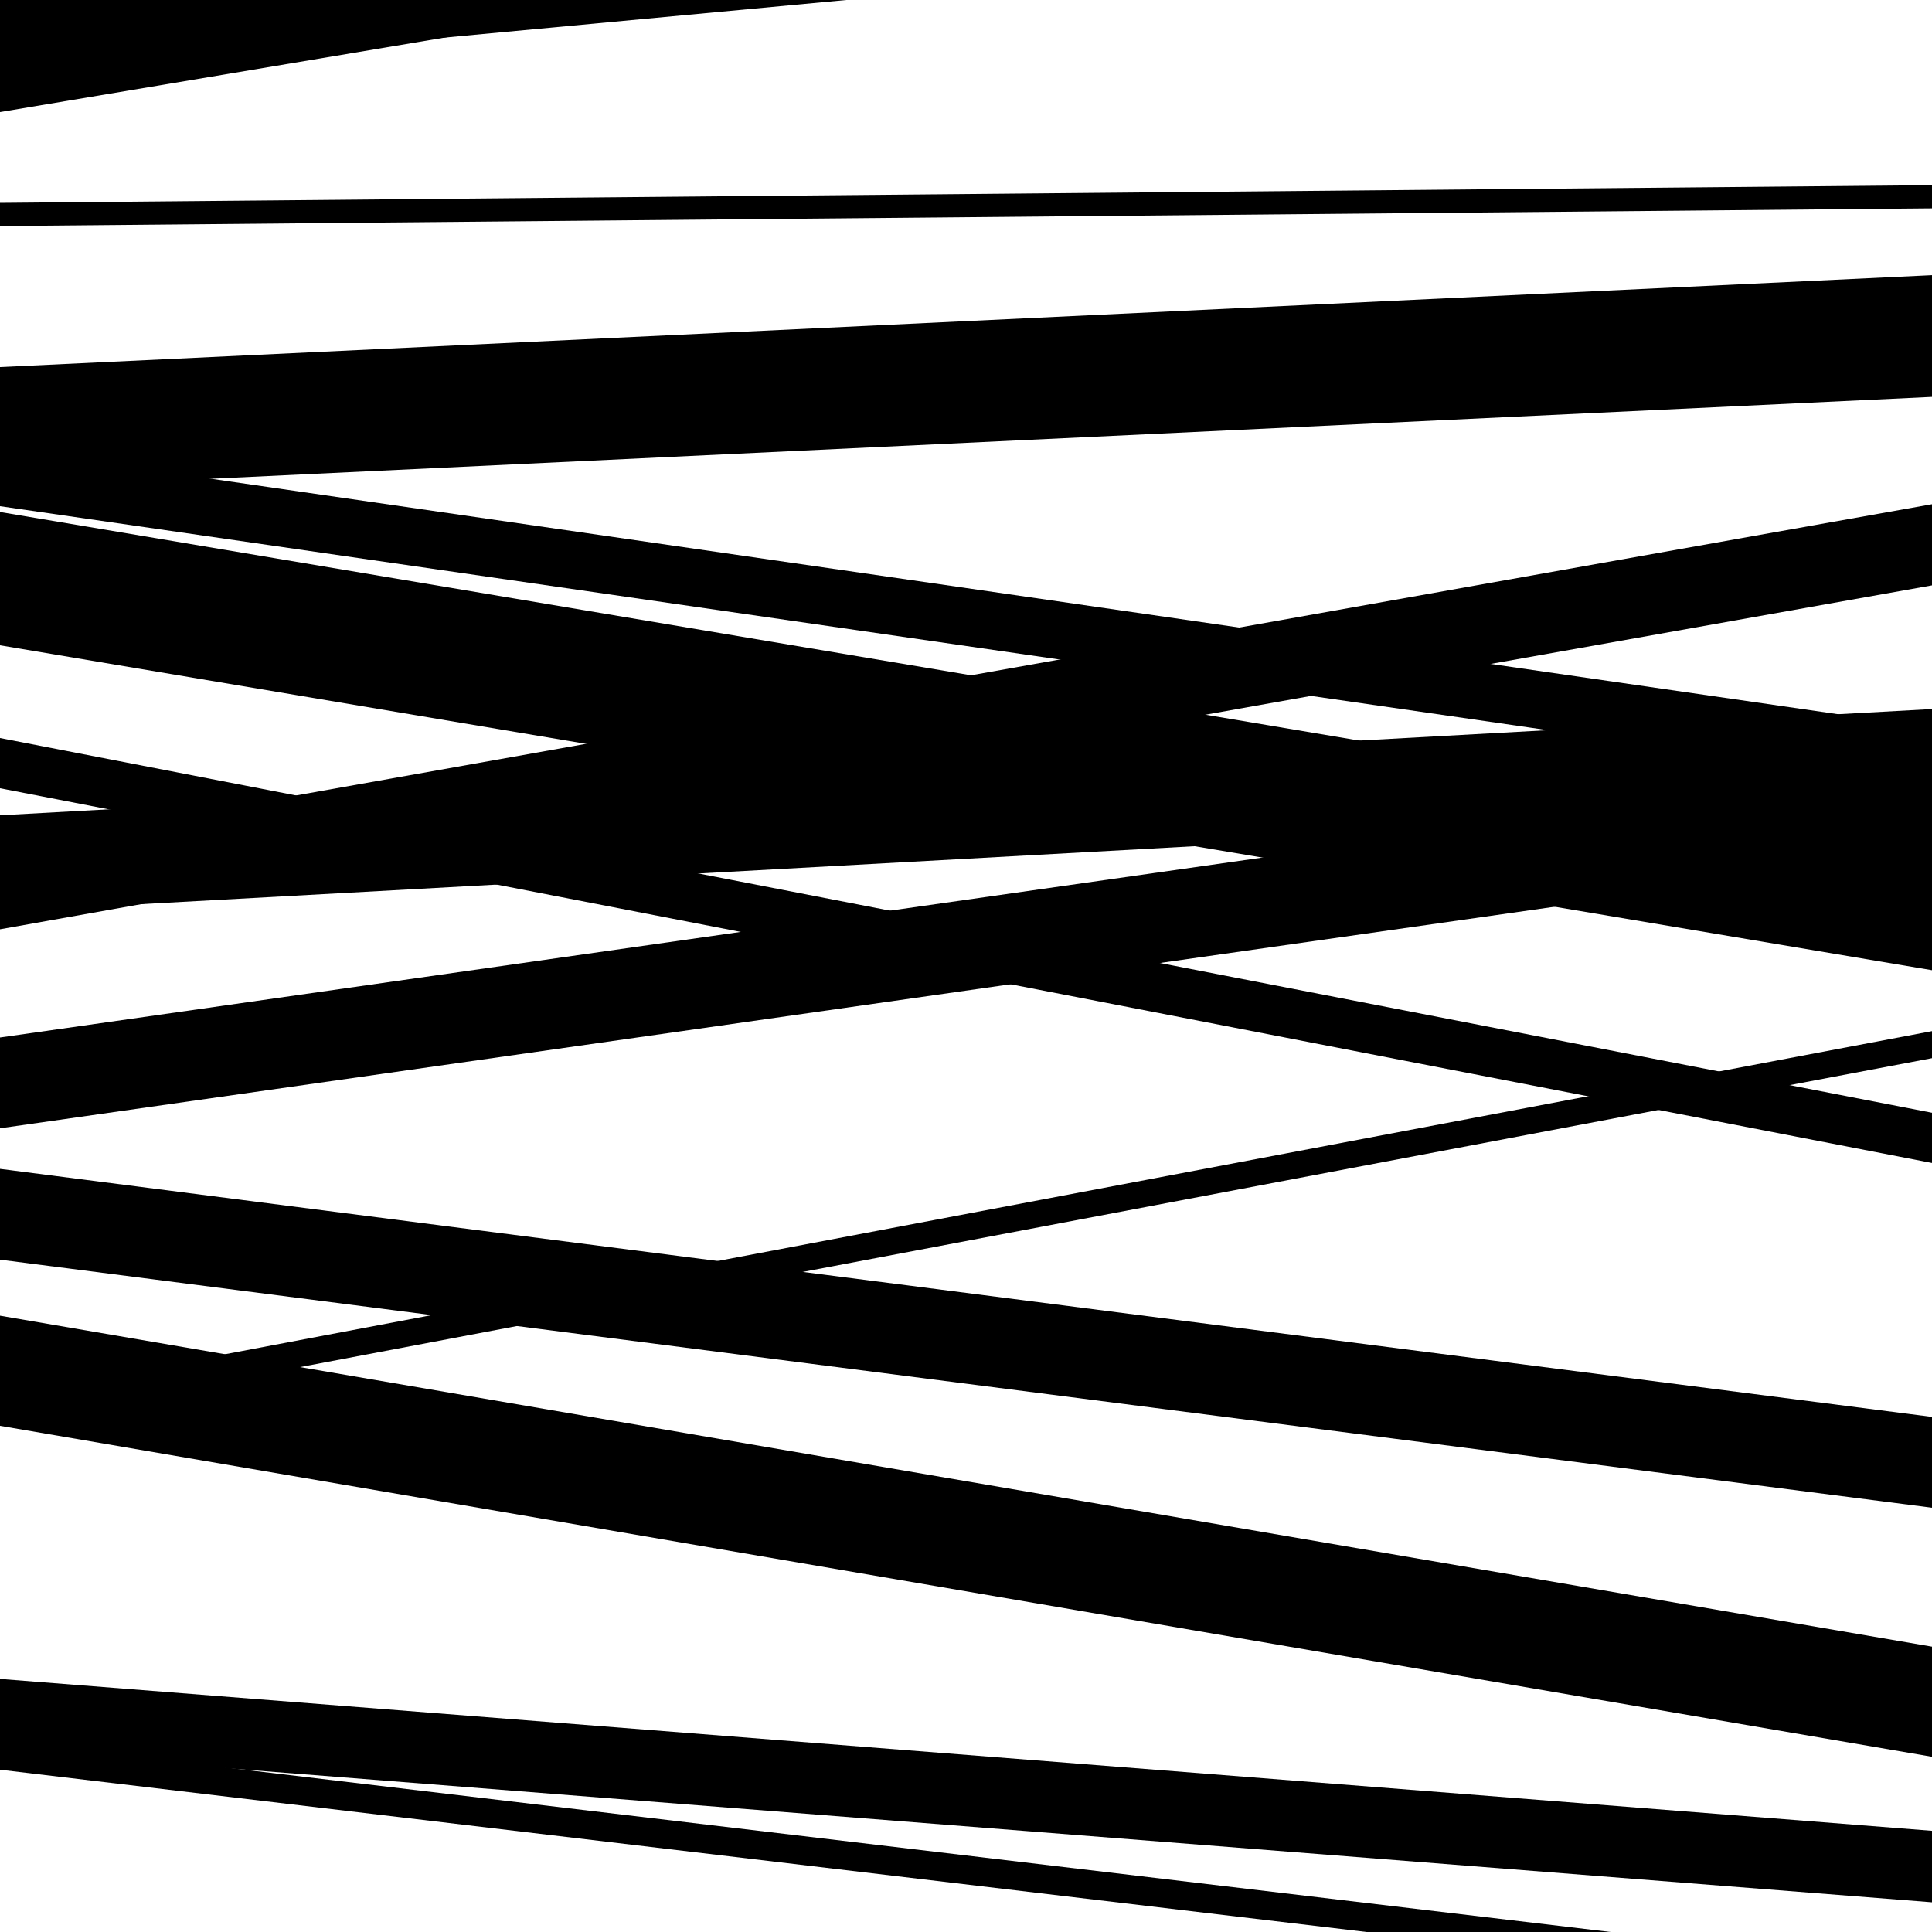 <svg viewBox="0 0 1000 1000" height="1000" width="1000" xmlns="http://www.w3.org/2000/svg">
<rect x="0" y="0" width="1000" height="1000" fill="#ffffff"></rect>
<path opacity="0.8" d="M 0 472 L 1000 416.998 L 1000 366.998 L 0 422 Z" fill="hsl(106, 15%, 50%)"></path>
<path opacity="0.8" d="M 0 738 L 1000 909.302 L 1000 852.302 L 0 681 Z" fill="hsl(111, 25%, 70%)"></path>
<path opacity="0.8" d="M 0 58 L 1000 -109.481 L 1000 -135.481 L 0 32 Z" fill="hsl(116, 30%, 90%)"></path>
<path opacity="0.8" d="M 0 253 L 1000 205.427 L 1000 142.427 L 0 190 Z" fill="hsl(101, 10%, 30%)"></path>
<path opacity="0.8" d="M 0 408 L 1000 601.954 L 1000 575.954 L 0 382 Z" fill="hsl(106, 15%, 50%)"></path>
<path opacity="0.8" d="M 0 737 L 1000 547.706 L 1000 533.706 L 0 723 Z" fill="hsl(111, 25%, 70%)"></path>
<path opacity="0.8" d="M 0 41 L 1000 -52.605 L 1000 -117.605 L 0 -24 Z" fill="hsl(116, 30%, 90%)"></path>
<path opacity="0.8" d="M 0 262 L 1000 406.706 L 1000 376.706 L 0 232 Z" fill="hsl(101, 10%, 30%)"></path>
<path opacity="0.8" d="M 0 584 L 1000 441.489 L 1000 394.489 L 0 537 Z" fill="hsl(106, 15%, 50%)"></path>
<path opacity="0.8" d="M 0 906 L 1000 984.627 L 1000 947.627 L 0 869 Z" fill="hsl(111, 25%, 70%)"></path>
<path opacity="0.8" d="M 0 117 L 1000 107.842 L 1000 95.842 L 0 105 Z" fill="hsl(116, 30%, 90%)"></path>
<path opacity="0.8" d="M 0 334 L 1000 502.174 L 1000 433.174 L 0 265 Z" fill="hsl(101, 10%, 30%)"></path>
<path opacity="0.8" d="M 0 481 L 1000 302.98 L 1000 260.98 L 0 439 Z" fill="hsl(106, 15%, 50%)"></path>
<path opacity="0.8" d="M 0 652 L 1000 780.387 L 1000 733.387 L 0 605 Z" fill="hsl(111, 25%, 70%)"></path>
<path opacity="0.8" d="M 0 916 L 1000 1034.75 L 1000 1019.75 L 0 901 Z" fill="hsl(116, 30%, 90%)"></path>
</svg>